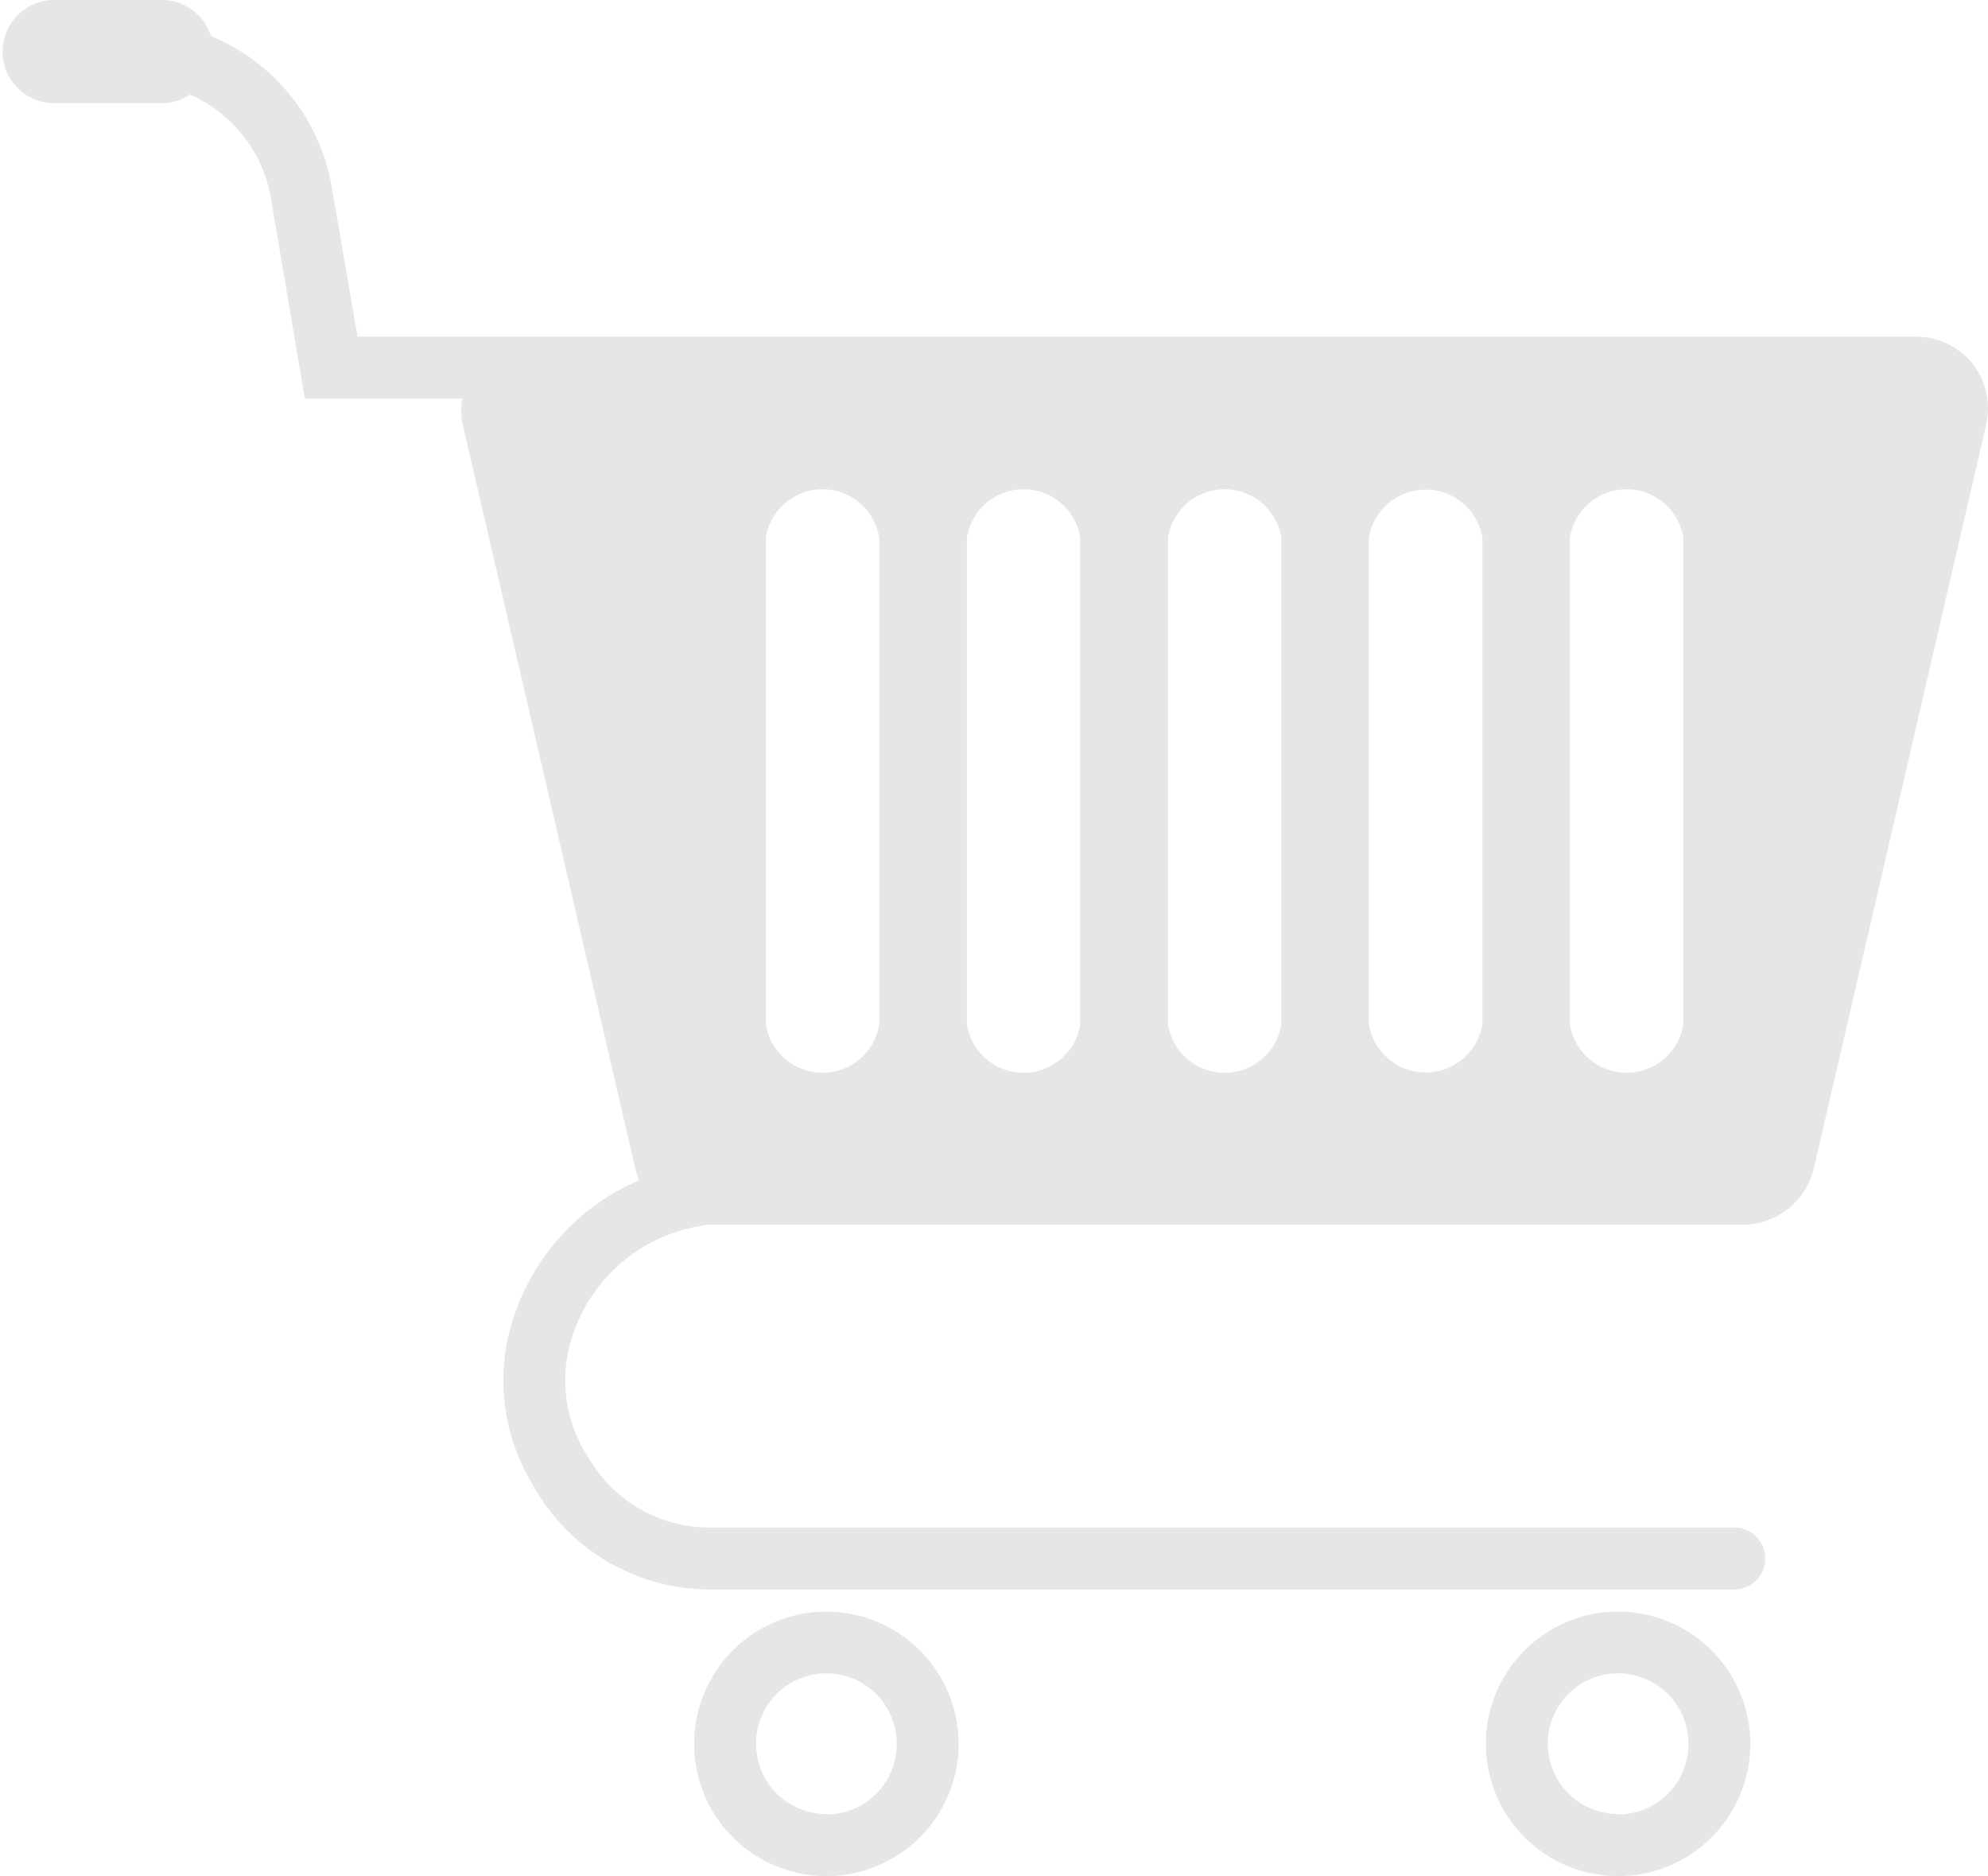 <svg id="图层_1" data-name="图层 1" xmlns="http://www.w3.org/2000/svg" viewBox="0 0 132 124.58"><defs><style>.cls-1{fill:#e6e6e6;}</style></defs><title>联系我们</title><path class="cls-1" d="M107.45,107a8.78,8.78,0,1,0,8.77,8.77A8.79,8.79,0,0,0,107.45,107Zm0,13.44a4.67,4.67,0,1,1,4.66-4.67A4.67,4.67,0,0,1,107.45,120.47Z"/><path class="cls-1" d="M54.88,107a8.78,8.78,0,1,0,8.77,8.77A8.79,8.79,0,0,0,54.88,107Zm0,13.44a4.67,4.67,0,1,1,4.66-4.67A4.67,4.67,0,0,1,54.88,120.47Z"/><path class="cls-1" d="M131,24.18a4.84,4.84,0,0,0-3.8-1.83H23.74l-1.68-9.74A13.28,13.28,0,0,0,14,2.39,3.41,3.41,0,0,0,10.73,0H3.42a3.43,3.43,0,0,0,0,6.85h7.31a3.4,3.4,0,0,0,1.89-.57,9.22,9.22,0,0,1,5.39,7l2.23,13.19H30.69a4.71,4.71,0,0,0,.06,1.83L42.18,77.56a4.5,4.5,0,0,0,.26.81,14.9,14.9,0,0,0-8.08,8.38,13.28,13.28,0,0,0,.91,11.65l.3.52a13.42,13.42,0,0,0,11.54,6.61h68.18a2.06,2.06,0,0,0,0-4.11H47.11a9.28,9.28,0,0,1-8-4.58l-.31-.51a9.25,9.25,0,0,1-.63-8.07,10.76,10.76,0,0,1,8.38-6.87,1.29,1.29,0,0,0,.28-.08h68.88a4.86,4.86,0,0,0,4.73-3.76l11.42-49.27A4.82,4.82,0,0,0,131,24.18ZM58.38,68a3.81,3.81,0,0,1-7.53,0V35.71a3.81,3.81,0,0,1,7.53,0Zm13.35,0a3.81,3.81,0,0,1-7.53,0V35.71a3.81,3.81,0,0,1,7.53,0Zm13.35,0a3.81,3.81,0,0,1-7.53,0V35.71a3.81,3.81,0,0,1,7.53,0Zm13.35,0a3.82,3.82,0,0,1-7.54,0V35.71a3.82,3.82,0,0,1,7.54,0Zm13.34,0a3.81,3.81,0,0,1-7.53,0V35.71a3.81,3.81,0,0,1,7.53,0Z"/></svg>
